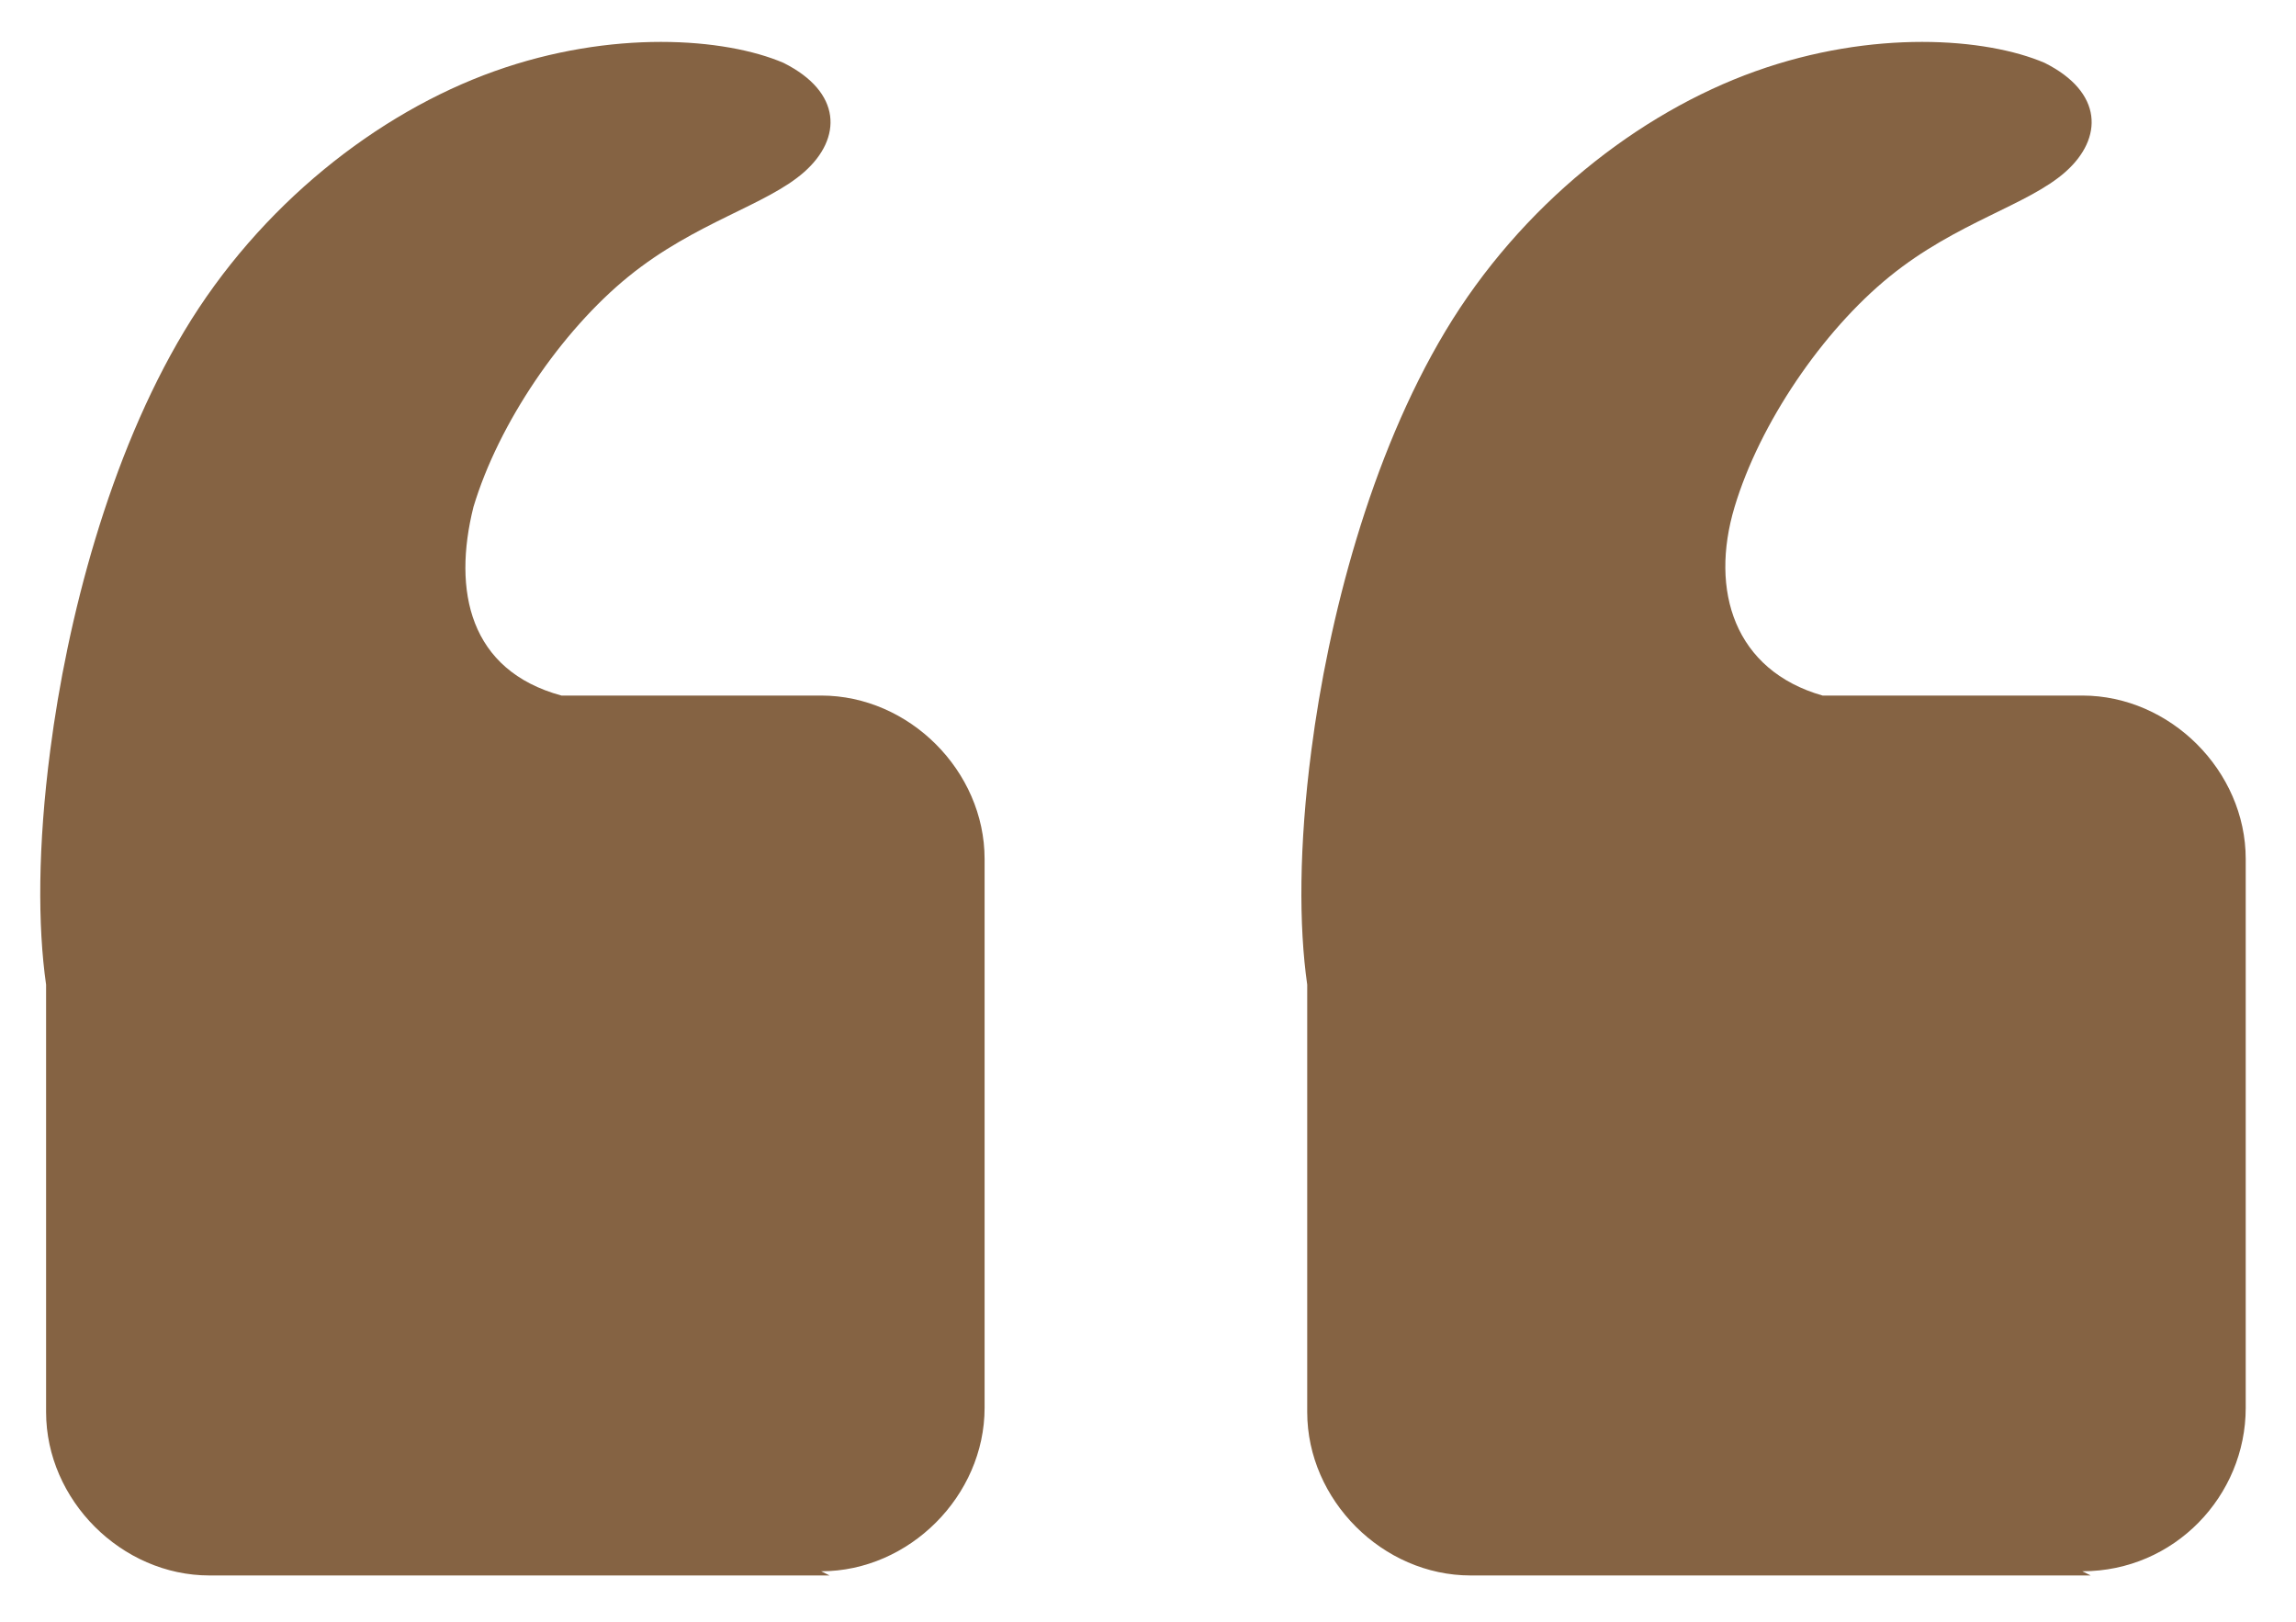 <?xml version="1.0" encoding="UTF-8"?>
<svg id="Livello_1" xmlns="http://www.w3.org/2000/svg" version="1.1" viewBox="0 0 54.8 38.7">
  <!-- Generator: Adobe Illustrator 29.8.2, SVG Export Plug-In . SVG Version: 2.1.1 Build 3)  -->
  <defs>
    <style>
      .st0 {
        fill: #82664d;
      }

      .st0, .st1 {
        fill-rule: evenodd;
      }

      .st1 {
        fill: #856343;
      }

      .st2 {
        display: none;
      }
    </style>
  </defs>
  <g class="st2">
    <path class="st0" d="M4.9,1.1h14.8c2.1,0,3.9,1.8,3.9,3.9v10.2c.2,1.4.2,3.3-.1,5.6-.4,3.1-1.4,7-3.2,10-1.8,3-4.6,5.2-7.4,6.2-2.8,1-5.5.8-6.9.2-1.4-.7-1.4-1.8-.5-2.6s2.6-1.2,4.2-2.5c1.6-1.3,3.1-3.5,3.7-5.5.6-2,.1-3.9-2.1-4.5h-6.2c-2.1,0-3.9-1.8-3.9-3.9V5c0-2.1,1.7-3.9,3.9-3.9"/>
    <path class="st0" d="M35,1.1h14.7c2.1,0,3.9,1.8,3.9,3.9v10.2c.2,1.4.2,3.3,0,5.6-.4,3.1-1.4,7-3.2,10s-4.6,5.2-7.4,6.2c-2.8,1-5.5.8-6.9.2-1.4-.7-1.4-1.8-.5-2.6s2.6-1.2,4.2-2.5,3.1-3.5,3.7-5.5c.5-2,0-3.9-2.1-4.5h-6.2c-2.1,0-3.9-1.8-3.9-3.9V5c0-2.1,1.8-3.9,3.9-3.9"/>
  </g>
  <g>
    <path class="st1" d="M49.9,37.6h-14.8c-2.1,0-3.9-1.8-3.9-3.9v-10.2c-.2-1.4-.2-3.3.1-5.6.4-3.1,1.4-7,3.2-10s4.6-5.2,7.4-6.2c2.8-1,5.5-.8,6.9-.2,1.4.7,1.4,1.8.5,2.6s-2.6,1.2-4.2,2.5-3.1,3.5-3.7,5.5c-.6,2,0,3.9,2.1,4.5h6.2c2.1,0,3.9,1.8,3.9,3.9v13.1c0,2.1-1.7,3.9-3.9,3.9"/>
    <path class="st1" d="M19.8,37.6H5c-2.1,0-3.9-1.8-3.9-3.9v-10.2c-.2-1.4-.2-3.3.1-5.6.4-3.1,1.4-7,3.2-10,1.8-3,4.6-5.2,7.4-6.2s5.5-.8,6.9-.2c1.4.7,1.4,1.8.5,2.6s-2.6,1.2-4.2,2.5c-1.6,1.3-3.1,3.5-3.7,5.5-.5,2-.1,3.9,2.1,4.5h6.2c2.1,0,3.9,1.8,3.9,3.9v13.1c0,2.1-1.8,3.9-3.9,3.9"/>
  </g>
</svg>